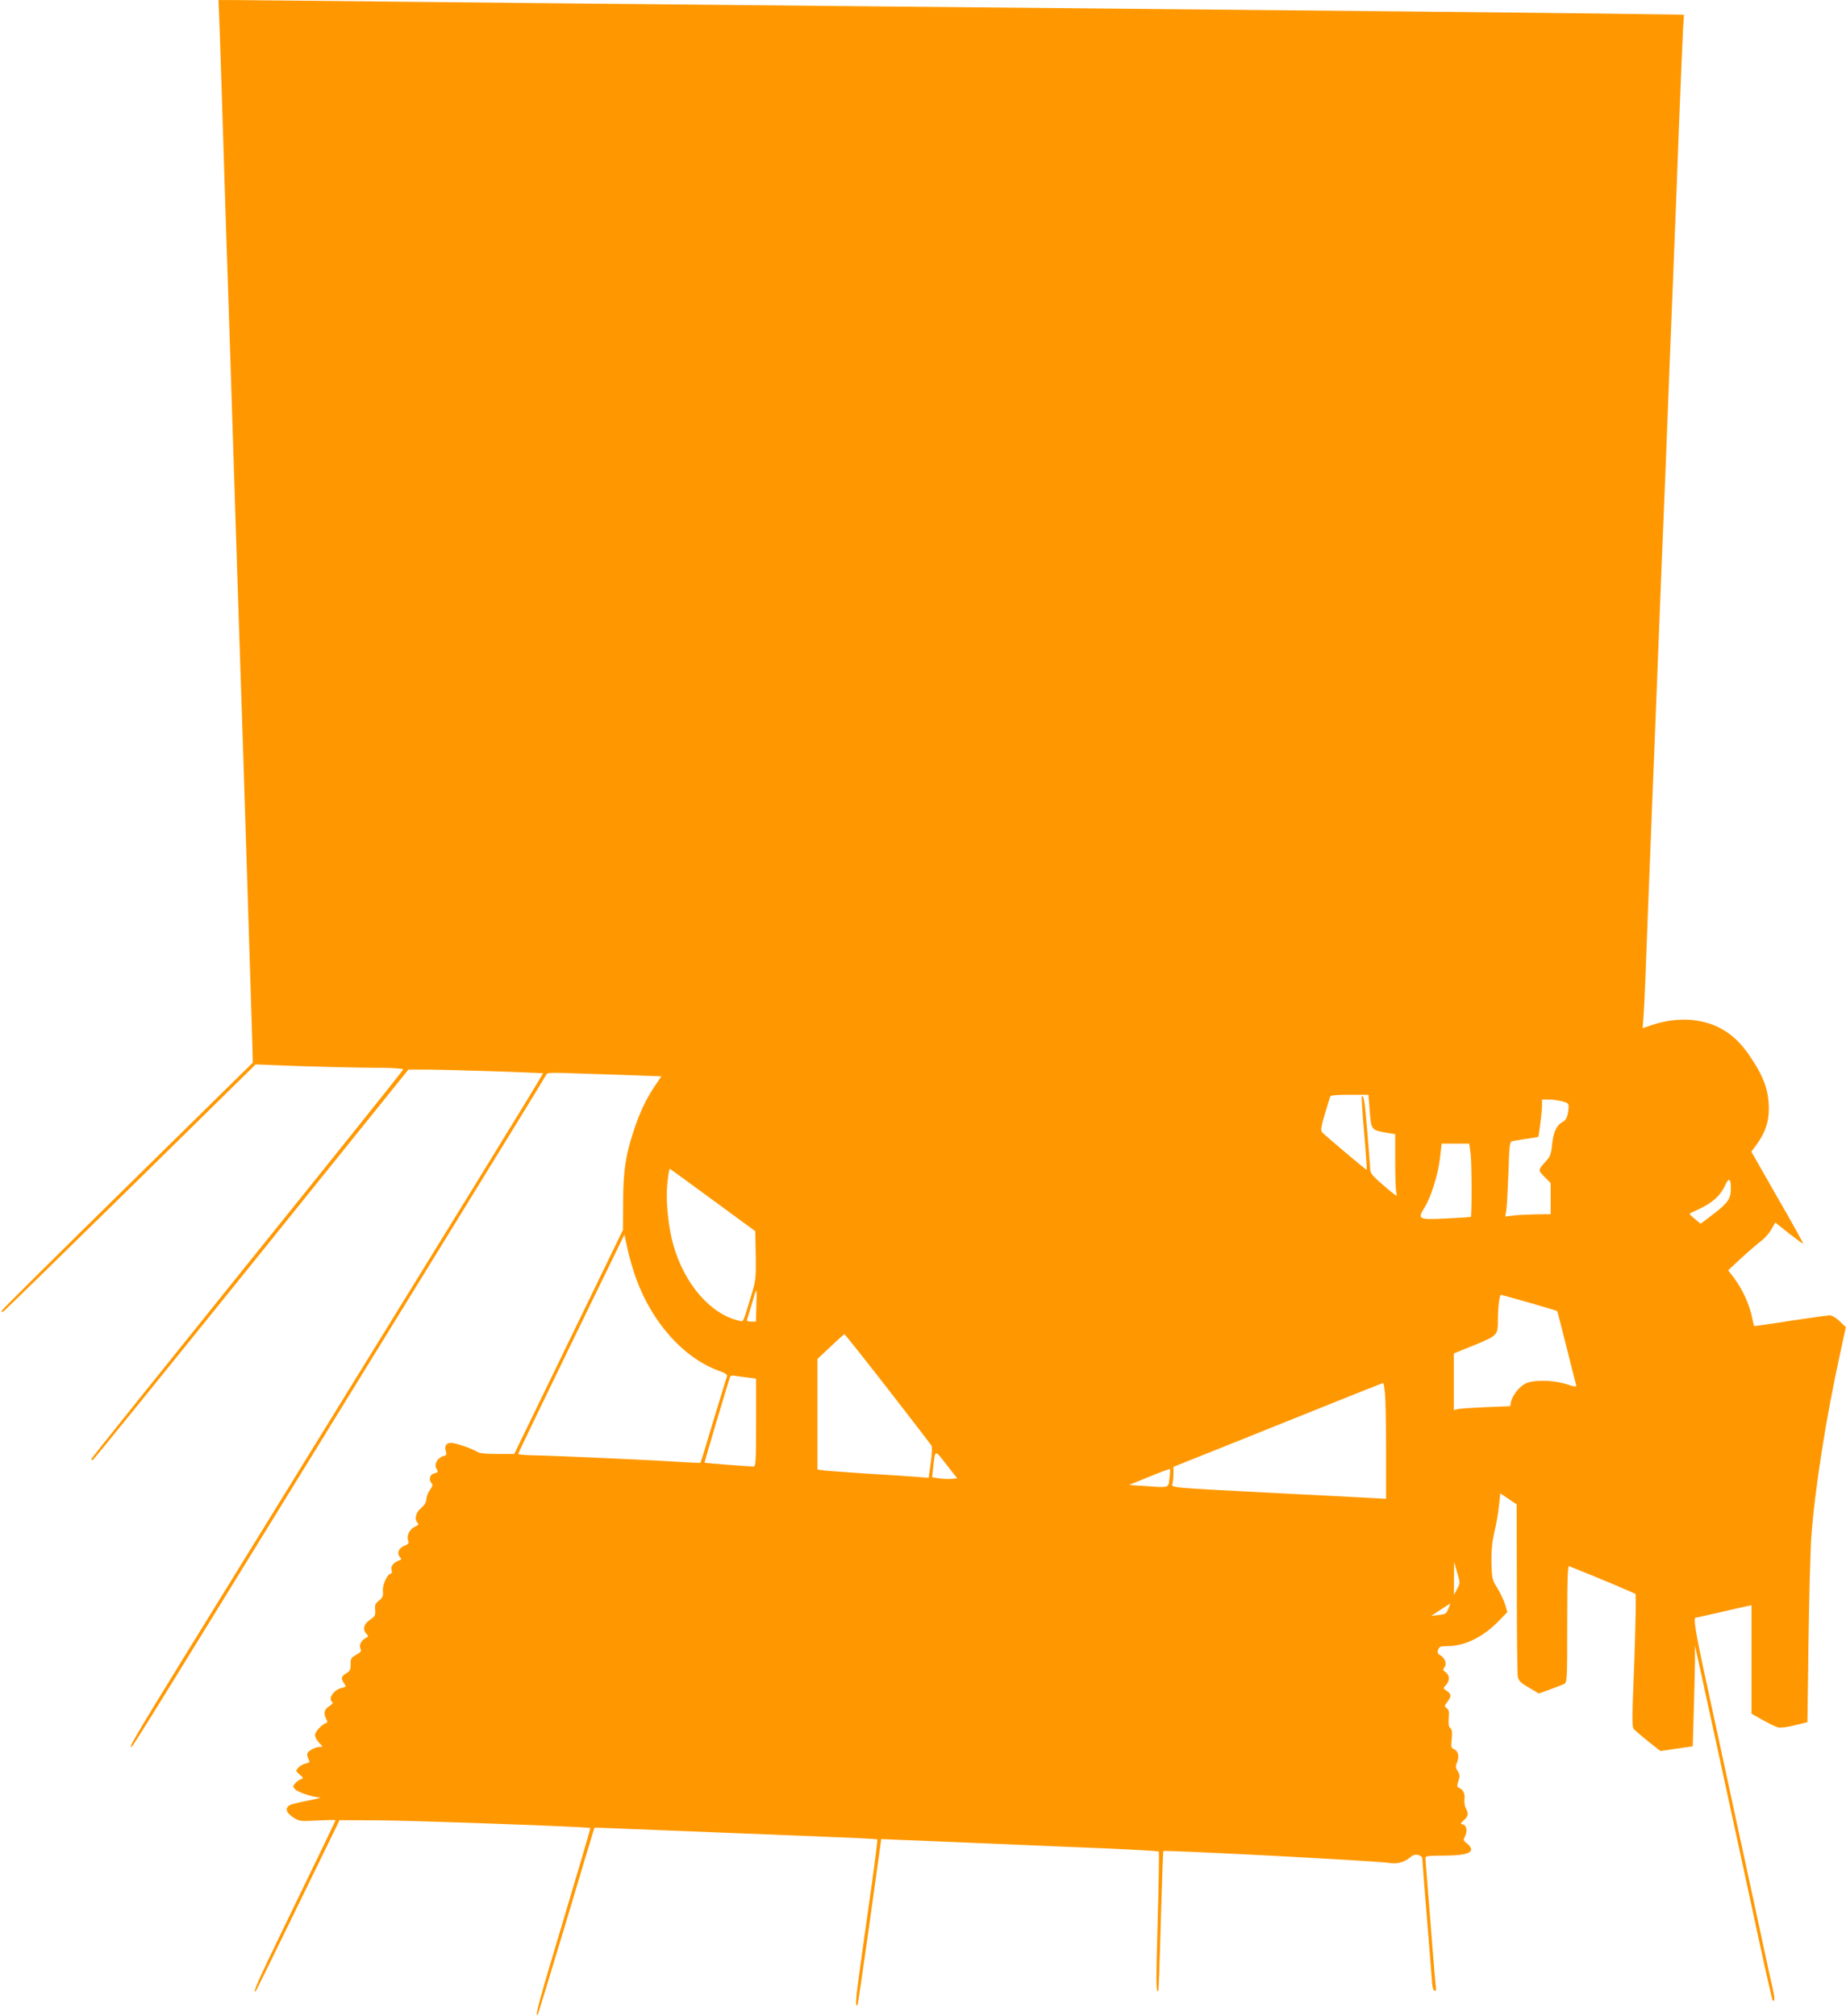 <?xml version="1.0" standalone="no"?>
<!DOCTYPE svg PUBLIC "-//W3C//DTD SVG 20010904//EN"
 "http://www.w3.org/TR/2001/REC-SVG-20010904/DTD/svg10.dtd">
<svg version="1.0" xmlns="http://www.w3.org/2000/svg"
 width="1172pt" height="1280pt" viewBox="0 0 1172 1280"
 preserveAspectRatio="xMidYMid meet">
<g transform="translate(0,1280) scale(0.1,-0.1)"
fill="#ff9800" stroke="none">
<path d="M1394 12628 c4 -95 15 -456 26 -803 11 -346 24 -760 30 -920 5 -159
19 -576 30 -925 20 -629 31 -970 50 -1540 6 -162 19 -578 30 -925 11 -346 24
-776 30 -955 6 -179 11 -366 13 -416 l2 -90 -797 -784 c-439 -431 -798 -787
-798 -792 0 -6 4 -8 9 -6 5 2 368 356 807 787 l797 784 146 -6 c188 -8 501
-16 664 -16 70 -1 127 -5 127 -10 0 -5 -445 -561 -990 -1237 -544 -676 -990
-1232 -990 -1236 0 -5 3 -8 8 -8 4 0 456 558 1006 1240 l999 1240 111 0 c126
0 739 -20 744 -24 1 -2 -204 -338 -456 -747 -252 -409 -693 -1124 -979 -1589
-287 -465 -672 -1090 -857 -1390 -298 -484 -360 -590 -312 -539 7 8 151 237
318 509 717 1163 1117 1813 1690 2743 335 543 612 995 615 1003 5 15 26 16
182 10 97 -3 260 -9 363 -12 l187 -7 -38 -56 c-56 -82 -98 -169 -136 -284 -53
-158 -68 -257 -69 -459 l-1 -176 -345 -711 -345 -711 -108 0 c-79 0 -114 4
-130 15 -30 19 -134 55 -162 55 -32 0 -44 -18 -35 -50 7 -25 5 -29 -16 -34
-34 -9 -58 -49 -45 -75 15 -27 14 -28 -14 -35 -27 -7 -35 -42 -14 -63 8 -8 5
-19 -11 -41 -12 -16 -22 -43 -23 -59 -1 -20 -12 -39 -34 -57 -34 -29 -44 -71
-21 -94 8 -8 4 -14 -16 -23 -35 -16 -56 -57 -45 -87 7 -19 4 -24 -26 -36 -37
-16 -47 -50 -23 -74 9 -9 7 -13 -8 -18 -36 -13 -54 -36 -48 -60 4 -14 2 -24
-4 -24 -22 0 -54 -69 -51 -109 3 -33 -1 -43 -25 -62 -23 -18 -27 -28 -24 -60
3 -33 -1 -40 -32 -61 -40 -27 -49 -61 -25 -88 16 -17 15 -19 -4 -29 -29 -16
-44 -47 -32 -68 7 -14 2 -21 -27 -38 -33 -19 -37 -25 -36 -61 0 -34 -4 -43
-28 -57 -32 -18 -35 -33 -13 -64 14 -20 13 -22 -14 -28 -53 -11 -92 -71 -60
-91 6 -3 -2 -14 -20 -25 -33 -20 -39 -45 -20 -82 9 -16 9 -22 0 -25 -28 -9
-71 -55 -71 -77 0 -12 12 -34 26 -49 26 -25 26 -26 5 -26 -32 0 -81 -28 -81
-46 0 -8 4 -24 10 -34 8 -16 5 -19 -19 -25 -16 -3 -37 -15 -47 -27 -18 -19
-18 -20 8 -43 25 -22 26 -24 9 -30 -10 -3 -26 -14 -36 -25 -17 -19 -17 -21 -1
-39 17 -19 112 -50 157 -52 13 0 -19 -9 -72 -19 -53 -10 -106 -23 -118 -29
-33 -18 -26 -48 19 -77 39 -26 43 -27 155 -21 63 3 115 4 115 2 0 -5 -88 -188
-334 -694 -159 -327 -198 -417 -171 -389 3 2 123 247 268 544 l263 539 245 -1
c222 -1 1340 -41 1347 -49 2 -1 -76 -267 -173 -590 -153 -510 -182 -615 -161
-594 3 2 84 270 182 594 97 325 177 591 178 592 1 1 105 -2 231 -8 507 -20
728 -29 1135 -45 234 -9 427 -18 430 -21 2 -2 -13 -126 -34 -276 -21 -150 -54
-384 -73 -520 -31 -221 -34 -272 -19 -256 3 2 34 218 71 479 36 261 69 497 73
525 l7 50 70 -3 c67 -2 245 -10 775 -32 135 -6 395 -17 578 -24 183 -8 336
-17 339 -20 3 -3 0 -202 -7 -441 -11 -390 -11 -459 4 -444 2 2 10 202 16 444
7 242 14 442 16 444 7 8 1365 -63 1431 -75 48 -9 98 3 132 32 22 18 36 23 55
18 14 -3 26 -13 26 -21 0 -8 13 -182 30 -386 16 -205 31 -390 33 -411 1 -22 8
-41 15 -44 9 -3 11 7 7 35 -2 21 -12 126 -20 233 -8 107 -22 277 -30 378 -8
101 -15 190 -15 198 0 11 21 14 108 14 126 0 182 12 182 40 0 10 -12 27 -26
37 -23 17 -25 23 -15 41 18 34 14 73 -9 79 -20 5 -19 6 5 29 28 26 30 38 12
74 -8 14 -12 42 -9 61 4 35 -11 62 -39 71 -9 3 -9 13 0 41 11 32 10 41 -4 63
-14 21 -15 31 -5 54 16 39 9 73 -17 85 -20 9 -22 14 -16 66 4 42 2 59 -9 69
-11 10 -13 28 -10 64 4 39 1 52 -13 62 -16 12 -16 14 4 40 27 35 27 50 -4 70
-24 16 -24 16 -5 37 26 27 25 62 -2 81 -18 13 -19 18 -8 30 17 21 6 58 -23 76
-20 12 -23 19 -16 38 7 19 16 22 58 22 109 0 223 55 324 157 l57 59 -14 48
c-8 27 -31 74 -50 105 -33 54 -34 61 -37 161 -1 78 4 129 19 195 12 50 25 125
29 168 l8 77 52 -35 52 -35 1 -527 c0 -290 3 -543 6 -562 5 -31 14 -41 70 -74
l64 -38 71 26 c39 14 79 30 90 35 18 10 19 26 19 381 0 293 3 370 13 366 167
-66 414 -170 420 -176 5 -5 1 -197 -7 -427 -16 -400 -16 -419 1 -435 10 -10
51 -44 91 -77 l74 -58 102 15 103 15 6 209 c4 116 7 260 8 321 l0 111 84 -385
c46 -212 103 -470 125 -575 105 -482 135 -623 204 -943 41 -189 77 -346 80
-350 15 -14 15 11 1 73 -9 37 -29 129 -45 204 -16 75 -52 242 -80 371 -28 129
-69 316 -90 415 -101 467 -183 850 -230 1064 -45 212 -59 301 -45 301 2 0 73
16 157 35 84 20 163 38 176 40 l22 5 0 -344 0 -345 73 -41 c39 -22 83 -43 95
-46 13 -4 61 2 105 13 l82 20 7 514 c4 283 12 582 18 664 21 295 94 759 180
1150 l39 180 -39 37 c-23 23 -49 38 -63 38 -14 0 -127 -16 -252 -35 -125 -20
-228 -34 -229 -33 -1 2 -7 30 -14 62 -15 74 -61 175 -112 242 l-38 50 86 80
c47 43 103 91 123 106 21 15 50 47 64 72 l26 45 87 -69 c48 -37 88 -67 90 -65
2 2 -71 134 -163 293 l-166 291 37 50 c52 74 74 138 74 222 0 116 -31 202
-120 334 -91 135 -195 204 -342 227 -88 13 -185 3 -283 -30 l-56 -19 5 66 c3
36 8 134 11 216 9 246 35 903 45 1155 5 129 19 469 30 755 11 286 25 628 30
760 21 503 31 756 50 1255 11 283 25 621 30 750 5 129 19 469 29 755 11 286
23 565 26 621 l6 101 -523 7 c-573 7 -1418 16 -4648 46 -1180 11 -2552 25
-3050 30 -498 5 -945 10 -994 10 l-89 0 7 -172z m7301 -6865 c11 -143 6 -137
126 -157 l37 -6 0 -175 c0 -96 3 -184 7 -195 3 -11 4 -20 0 -20 -3 0 -42 30
-85 68 -58 49 -79 74 -80 92 -1 14 -9 123 -19 243 -16 197 -23 239 -35 226 -3
-2 4 -107 15 -233 11 -126 18 -230 16 -232 -3 -3 -239 196 -279 234 -18 17
-14 33 47 230 3 9 37 12 124 12 l119 0 7 -87z m1221 46 c39 -10 44 -15 43 -38
-3 -53 -15 -82 -38 -94 -38 -18 -59 -65 -67 -142 -5 -56 -12 -76 -33 -100 -59
-65 -58 -62 -15 -106 l39 -40 0 -98 0 -99 -95 -1 c-52 -1 -117 -4 -144 -8
l-49 -6 7 44 c3 24 9 131 13 236 5 164 8 193 22 198 9 2 49 9 90 15 41 6 76
11 77 13 5 6 24 163 24 197 l0 40 41 0 c22 0 60 -5 85 -11z m-579 -336 c7 -60
8 -392 1 -398 -2 -2 -69 -6 -150 -10 -182 -9 -190 -6 -146 65 43 69 86 206
100 315 l11 95 88 0 87 0 9 -67z m-4812 -291 l270 -198 3 -152 c2 -146 1 -158
-28 -255 -56 -183 -48 -168 -78 -161 -179 40 -345 230 -416 477 -31 105 -49
274 -41 371 6 70 13 116 18 116 1 0 124 -89 272 -198z m6464 73 c0 -64 -19
-92 -108 -160 l-84 -64 -38 32 c-37 31 -38 32 -16 41 121 52 177 98 211 174
22 49 36 40 35 -23z m-6950 -573 c103 -281 301 -502 524 -584 45 -16 57 -25
52 -37 -3 -9 -42 -135 -86 -280 -43 -146 -80 -266 -82 -267 -2 -2 -68 1 -147
6 -200 13 -783 39 -907 41 -57 1 -103 5 -103 9 0 5 152 319 337 700 l337 692
22 -99 c12 -54 36 -136 53 -181z m763 -174 l-3 -98 -31 0 c-21 0 -29 4 -25 14
3 7 15 47 27 87 37 128 36 128 32 -3z m4908 22 c95 -28 175 -51 176 -53 2 -1
28 -104 59 -227 31 -124 58 -232 61 -242 4 -14 -2 -14 -58 4 -90 29 -221 30
-268 2 -39 -22 -79 -75 -87 -115 l-5 -26 -156 -6 c-87 -4 -167 -9 -179 -13
l-23 -6 0 180 0 180 131 53 c148 61 149 62 149 163 0 74 10 156 19 156 4 0 85
-23 181 -50z m-4074 -546 c148 -191 273 -353 278 -362 5 -8 3 -54 -5 -109
l-13 -95 -70 6 c-39 3 -183 13 -321 21 -137 9 -265 18 -282 21 l-33 5 0 351 0
351 83 78 c45 43 85 78 88 79 3 0 127 -156 275 -346z m-888 71 l52 -7 0 -279
c0 -249 -2 -279 -16 -279 -25 0 -309 22 -311 24 -2 2 150 512 162 544 3 9 15
12 32 8 16 -3 52 -8 81 -11z m4045 -102 c4 -38 7 -203 7 -368 l0 -300 -107 6
c-60 3 -346 18 -638 33 -642 33 -619 31 -611 59 3 12 6 41 6 63 l0 42 358 143
c196 79 494 198 662 266 168 67 308 123 311 123 3 0 9 -30 12 -67z m-2752
-541 c-20 -2 -56 -1 -80 3 l-43 7 6 56 c14 124 9 122 85 24 l68 -87 -36 -3z
m1384 4 c-8 -65 3 -61 -165 -49 l-92 6 128 52 c71 29 130 51 132 49 2 -1 1
-27 -3 -58z m1826 -703 l-20 -38 0 105 1 105 19 -67 c20 -67 20 -68 0 -105z
m-53 -120 c-16 -39 -18 -40 -67 -46 l-44 -5 59 39 c32 21 60 39 61 39 2 0 -3
-12 -9 -27z"/>
</g>
</svg>
